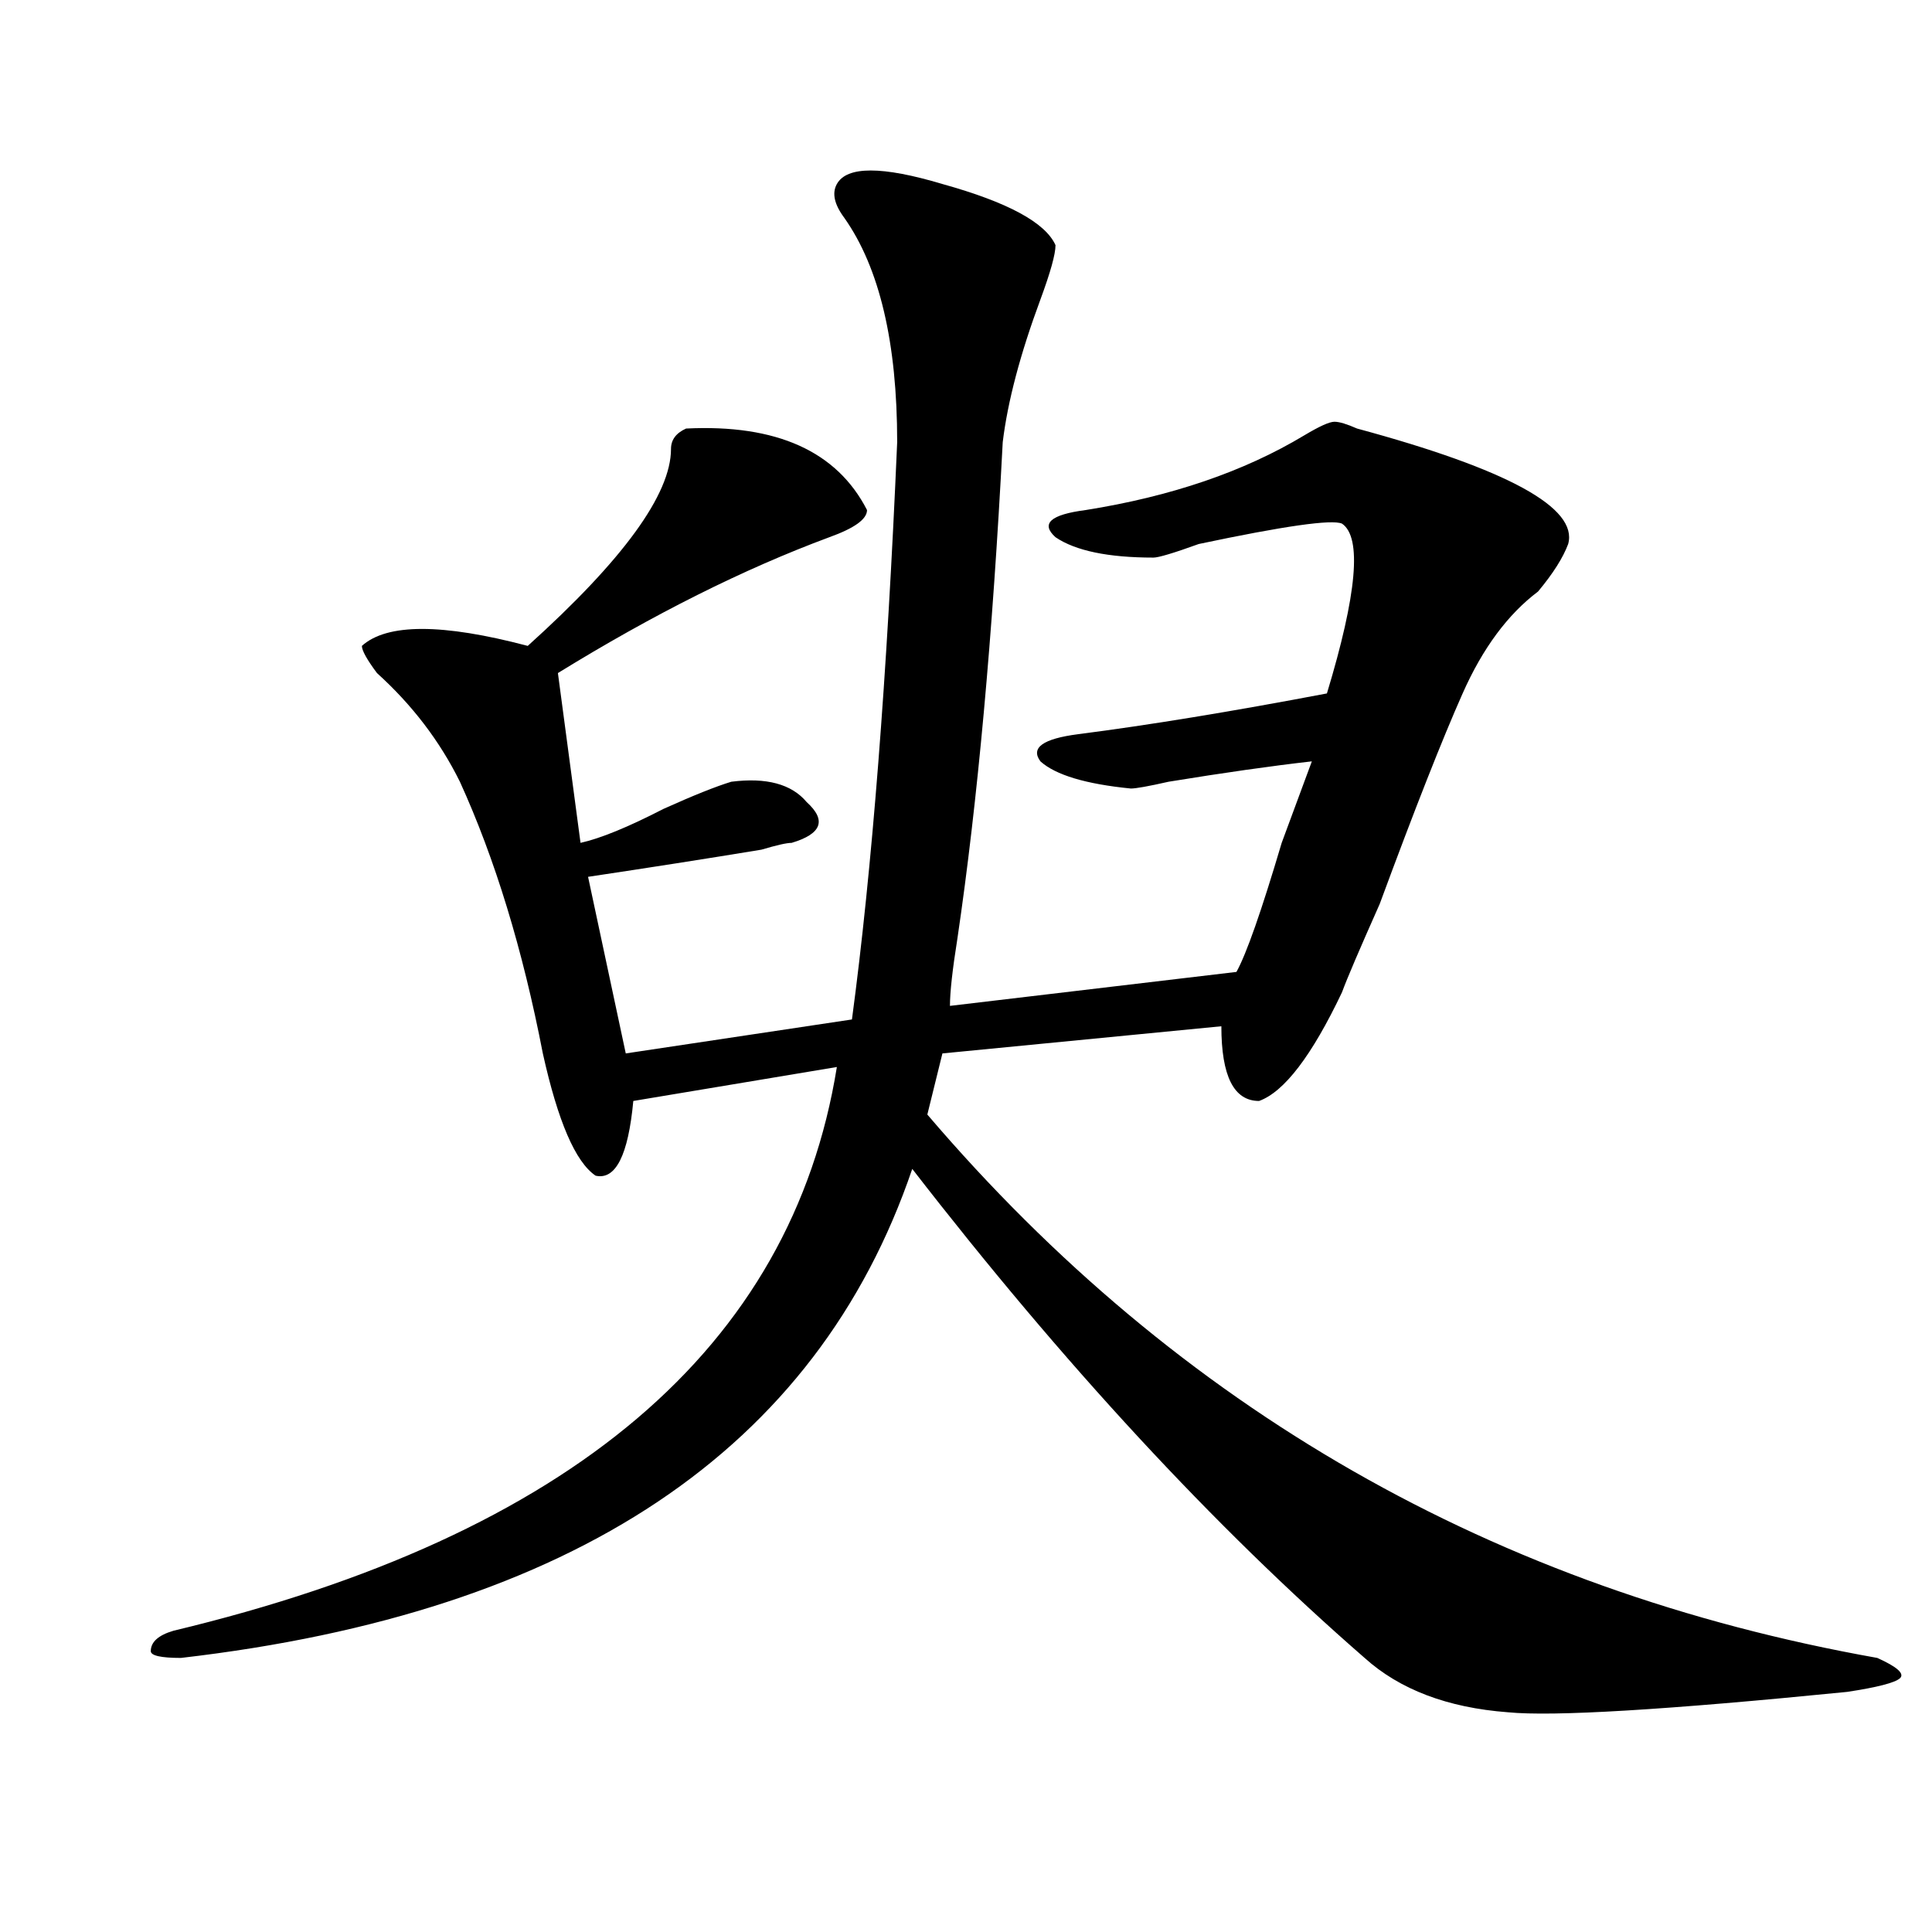 <?xml version="1.0" encoding="utf-8"?>
<!-- Generator: Adobe Illustrator 16.0.0, SVG Export Plug-In . SVG Version: 6.00 Build 0)  -->
<!DOCTYPE svg PUBLIC "-//W3C//DTD SVG 1.1//EN" "http://www.w3.org/Graphics/SVG/1.1/DTD/svg11.dtd">
<svg version="1.1" id="图层_1" xmlns="http://www.w3.org/2000/svg" xmlns:xlink="http://www.w3.org/1999/xlink" x="0px" y="0px"
	 width="1000px" height="1000px" viewBox="0 0 1000 1000" enable-background="new 0 0 1000 1000" xml:space="preserve">
<path d="M433.161,95.25c5.183-9.339,23.414-9.339,54.633,0c33.78,9.393,53.291,19.94,58.535,31.641
	c0,4.724-2.622,14.063-7.805,28.125c-10.427,28.125-16.951,52.734-19.512,73.828c-5.244,100.8-13.049,186.328-23.414,256.641
	c-2.622,16.425-3.902,28.125-3.902,35.156l148.289-17.578c5.183-9.339,12.988-31.641,23.414-66.797
	c7.805-21.094,12.988-35.156,15.609-42.188c-20.853,2.362-45.548,5.878-74.145,10.547c-10.427,2.362-16.951,3.516-19.512,3.516
	c-23.414-2.308-39.023-7.031-46.828-14.063c-5.244-7.031,1.281-11.7,19.512-14.063c36.402-4.669,79.327-11.7,128.777-21.094
	c15.609-51.526,18.17-80.859,7.805-87.891c-5.244-2.308-29.938,1.208-74.145,10.547c-13.049,4.724-20.853,7.031-23.414,7.031
	c-23.414,0-40.365-3.516-50.73-10.547c-7.805-7.031-2.622-11.7,15.609-14.063c44.206-7.031,81.949-19.886,113.168-38.672
	c7.805-4.669,12.988-7.031,15.609-7.031c2.561,0,6.463,1.208,11.707,3.516c78.047,21.094,114.448,41.034,109.266,59.766
	c-2.622,7.031-7.805,15.271-15.609,24.609c-15.609,11.755-28.658,29.333-39.023,52.734c-10.427,23.456-24.756,59.766-42.926,108.984
	c-10.427,23.456-16.951,38.672-19.512,45.703c-15.609,32.849-29.938,51.581-42.926,56.25c-13.049,0-19.512-12.854-19.512-38.672
	L487.793,545.25l-7.805,31.641c130.058,152.38,293.956,246.094,491.695,281.25c10.366,4.669,14.268,8.185,11.707,10.547
	c-2.622,2.307-11.707,4.669-27.316,7.031c-93.656,9.338-152.191,12.854-175.605,10.547c-31.219-2.362-55.974-11.756-74.145-28.125
	c-78.047-67.95-156.094-152.325-234.141-253.125c-49.45,145.349-175.605,229.669-378.527,253.125
	c-10.427,0-15.609-1.209-15.609-3.516c0-4.725,3.902-8.24,11.707-10.547c205.483-49.219,319.992-146.448,343.406-291.797
	l-105.363,17.578c-2.622,28.125-9.146,41.034-19.512,38.672c-10.427-7.031-19.512-28.125-27.316-63.281
	c-10.427-53.888-24.756-100.745-42.926-140.625c-10.427-21.094-24.756-39.825-42.926-56.25c-5.244-7.031-7.805-11.7-7.805-14.063
	c12.988-11.7,41.584-11.7,85.852,0c49.389-44.495,74.145-78.497,74.145-101.953c0-4.669,2.561-8.185,7.805-10.547
	c46.828-2.308,78.047,11.755,93.656,42.188c0,4.724-6.524,9.394-19.512,14.063c-44.267,16.425-91.095,39.88-140.484,70.313
	l11.707,87.891c10.365-2.308,24.695-8.185,42.926-17.578c15.609-7.031,27.316-11.7,35.121-14.063
	c18.17-2.308,31.219,1.208,39.023,10.547c10.365,9.394,7.805,16.425-7.805,21.094c-2.622,0-7.805,1.208-15.609,3.516
	c-28.658,4.724-58.535,9.394-89.754,14.063l19.512,91.406l117.07-17.578c10.365-77.344,18.17-176.935,23.414-298.828
	c0-51.526-9.146-90.198-27.316-116.016C431.819,105.797,430.539,99.974,433.161,95.25z"/>
</svg>
